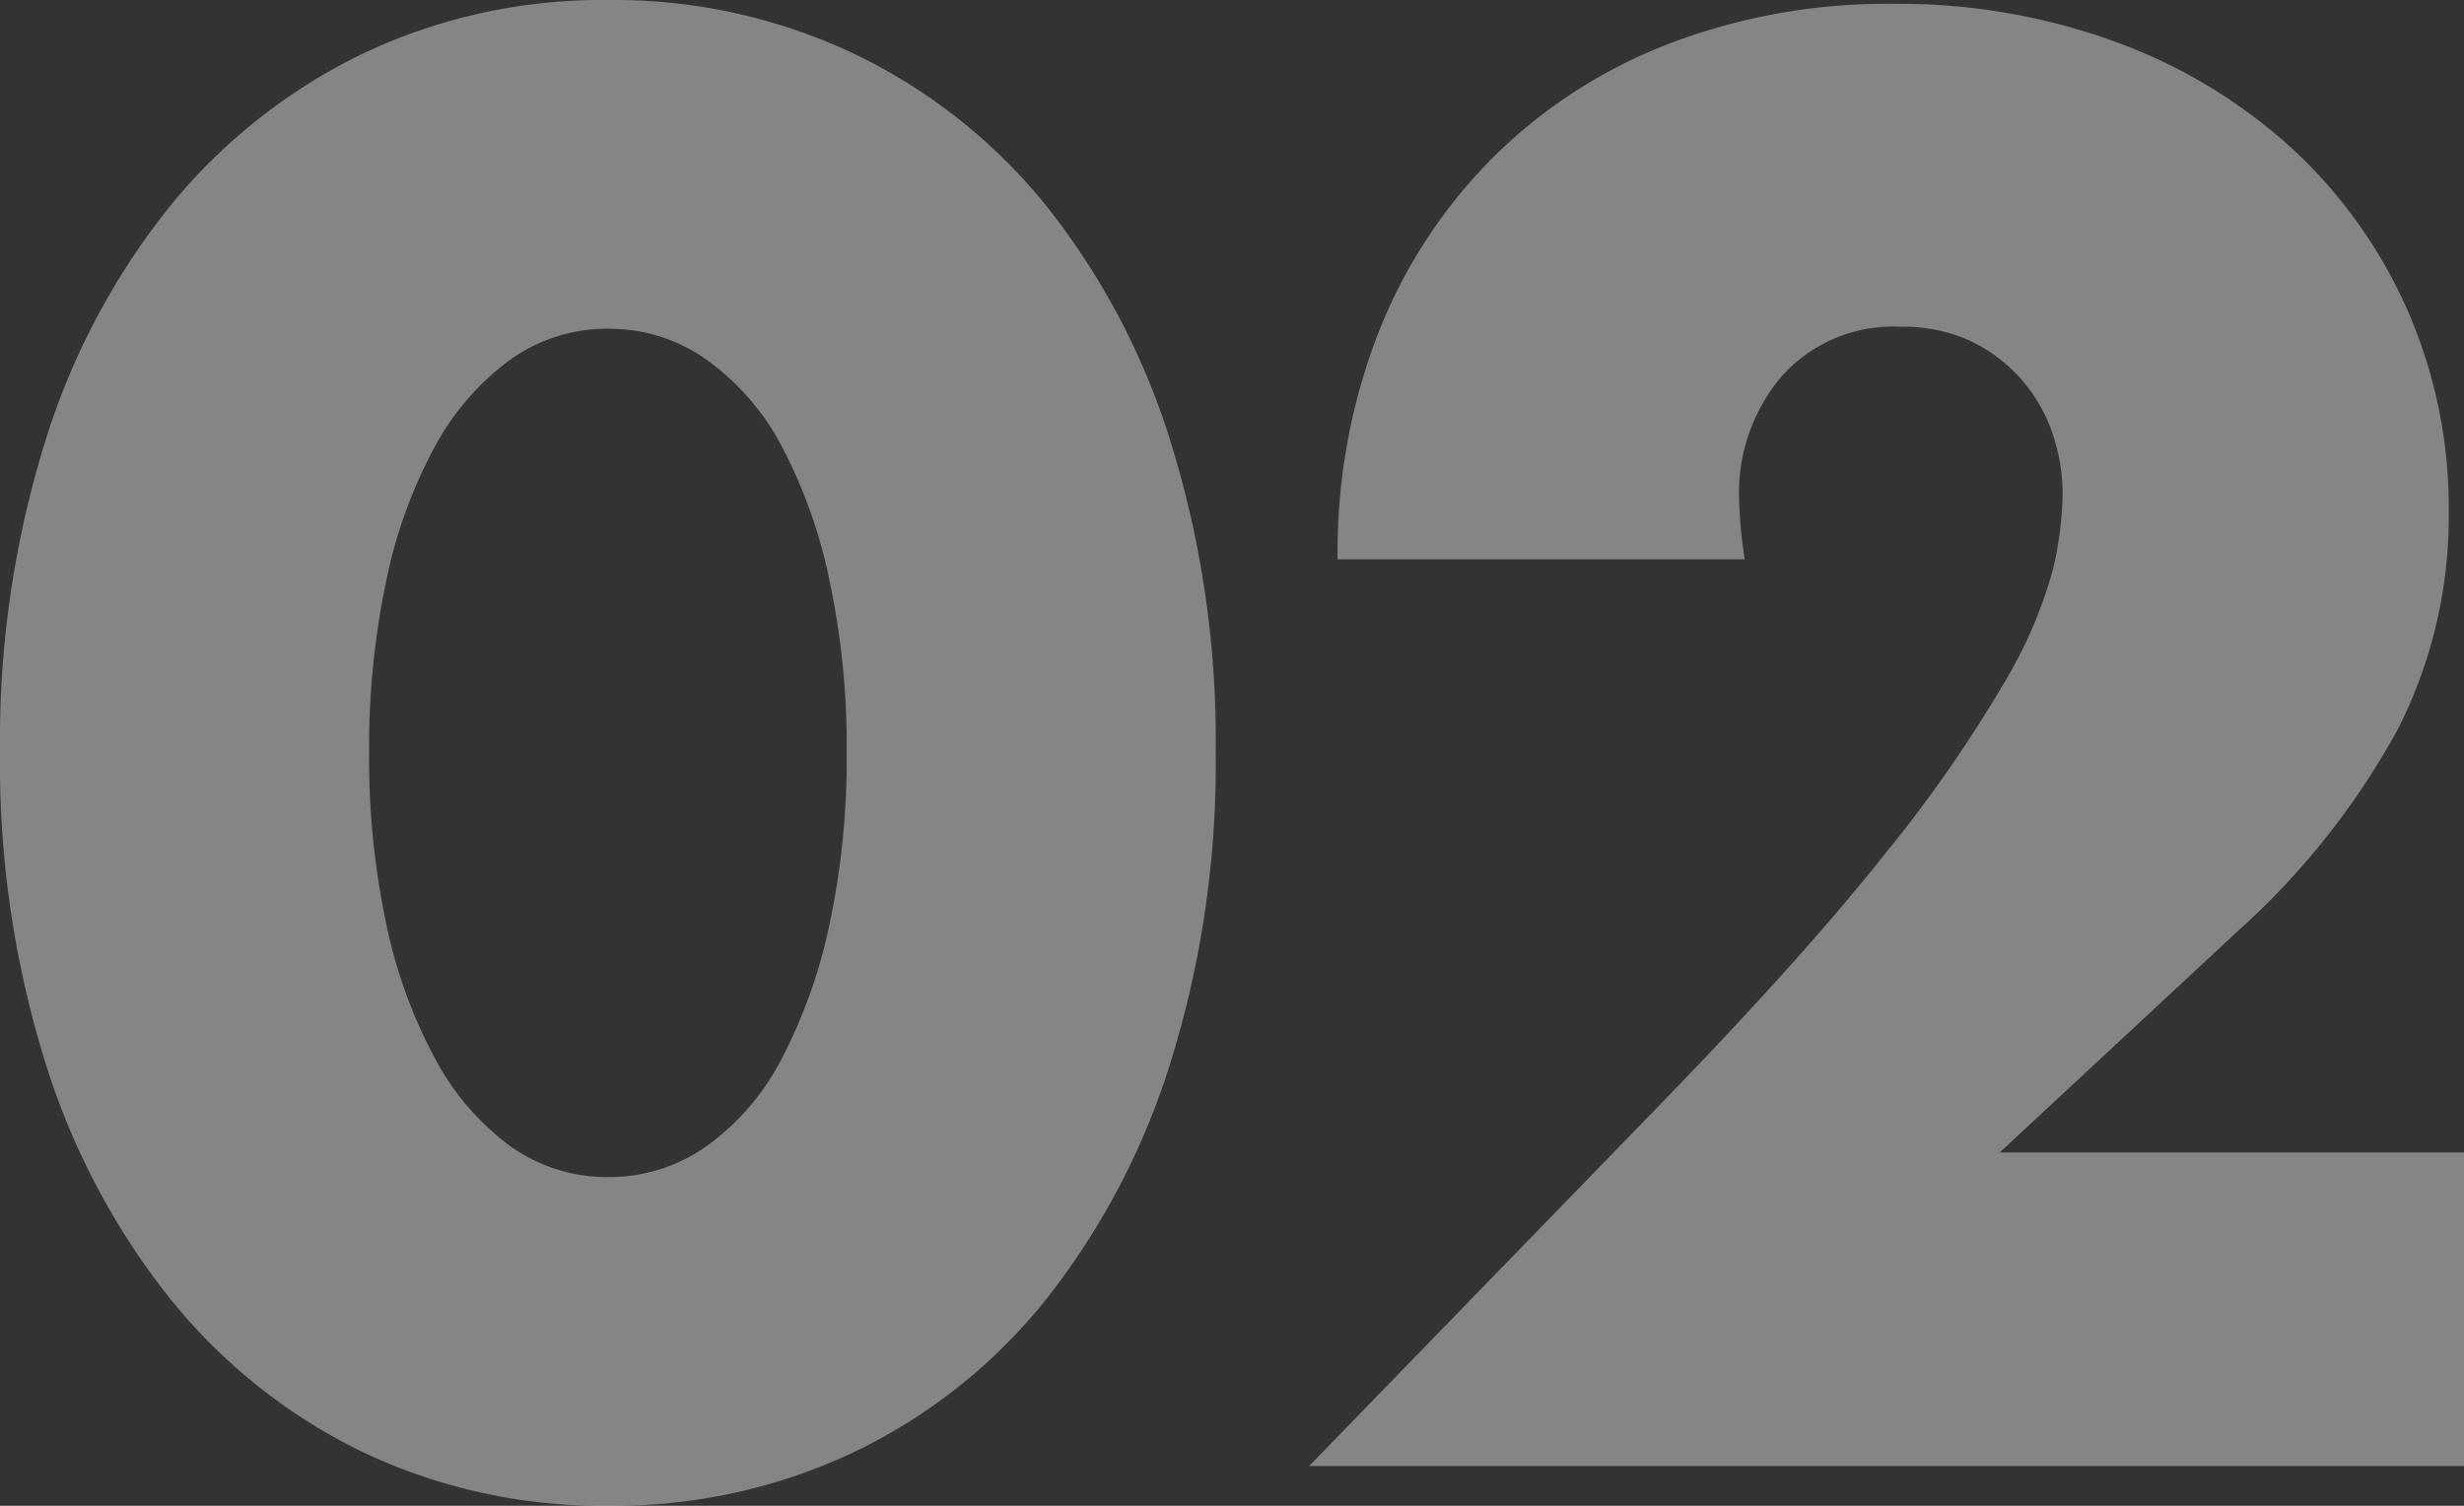 <svg xmlns="http://www.w3.org/2000/svg" width="108" height="66" viewBox="0 0 108 66">
  <rect x="0" y="0" width="108" height="66" fill="#333333" stroke="none"/>
  <defs>
    <style>
      .cls-1 {
        fill: #fff;
        opacity: 0.399;
      }
    </style>
  </defs>
  <path id="top_solution_02" class="cls-1" d="M17.859-32.225a34.973,34.973,0,0,0,.751,7.536,21.82,21.82,0,0,0,2.127,5.88,11.392,11.392,0,0,0,3.294,3.851,7.293,7.293,0,0,0,4.337,1.366,7.35,7.35,0,0,0,4.295-1.366,10.812,10.812,0,0,0,3.294-3.851,22.81,22.81,0,0,0,2.085-5.88,34.973,34.973,0,0,0,.751-7.536,35.128,35.128,0,0,0-.751-7.494,22.086,22.086,0,0,0-2.085-5.88,10.9,10.9,0,0,0-3.294-3.809,7.35,7.35,0,0,0-4.295-1.366,7.293,7.293,0,0,0-4.337,1.366A11.5,11.5,0,0,0,20.736-45.6a21.15,21.15,0,0,0-2.127,5.88A35.128,35.128,0,0,0,17.859-32.225Zm-16.179,0a44.024,44.024,0,0,1,1.96-13.54,31.2,31.2,0,0,1,5.5-10.393,24.8,24.8,0,0,1,8.423-6.666,24.472,24.472,0,0,1,10.8-2.36,24.55,24.55,0,0,1,10.758,2.36,24.282,24.282,0,0,1,8.423,6.666,31.647,31.647,0,0,1,5.463,10.393,44.024,44.024,0,0,1,1.96,13.54,44.024,44.024,0,0,1-1.96,13.54A32.144,32.144,0,0,1,47.549-8.252a24.083,24.083,0,0,1-8.423,6.708A24.55,24.55,0,0,1,28.367.816a24.472,24.472,0,0,1-10.8-2.36A24.593,24.593,0,0,1,9.144-8.252a31.686,31.686,0,0,1-5.5-10.434A44.024,44.024,0,0,1,1.68-32.225Zm108,31.3H59.058l15.6-16.065q6.171-6.376,9.674-10.807a59.484,59.484,0,0,0,5.212-7.494,19.619,19.619,0,0,0,2.127-4.969,15.523,15.523,0,0,0,.417-3.23,8.3,8.3,0,0,0-.459-2.733,6.95,6.95,0,0,0-1.376-2.36,6.923,6.923,0,0,0-2.21-1.656,6.961,6.961,0,0,0-3.044-.621A6.549,6.549,0,0,0,79.782-48.7a7.9,7.9,0,0,0-1.876,5.383,20.184,20.184,0,0,0,.25,2.65H60.309A26.481,26.481,0,0,1,62.1-50.609a22.524,22.524,0,0,1,5.046-7.7,22.3,22.3,0,0,1,7.714-4.969,26.763,26.763,0,0,1,9.8-1.739,27.709,27.709,0,0,1,9.716,1.656,23.245,23.245,0,0,1,7.714,4.637,21.3,21.3,0,0,1,5.087,7.08,21.539,21.539,0,0,1,1.835,8.9,20.621,20.621,0,0,1-2.21,9.482,33.411,33.411,0,0,1-7.047,8.9L89.331-14.67H109.68Z" transform="translate(-1.68 65.184)"/>
</svg>
